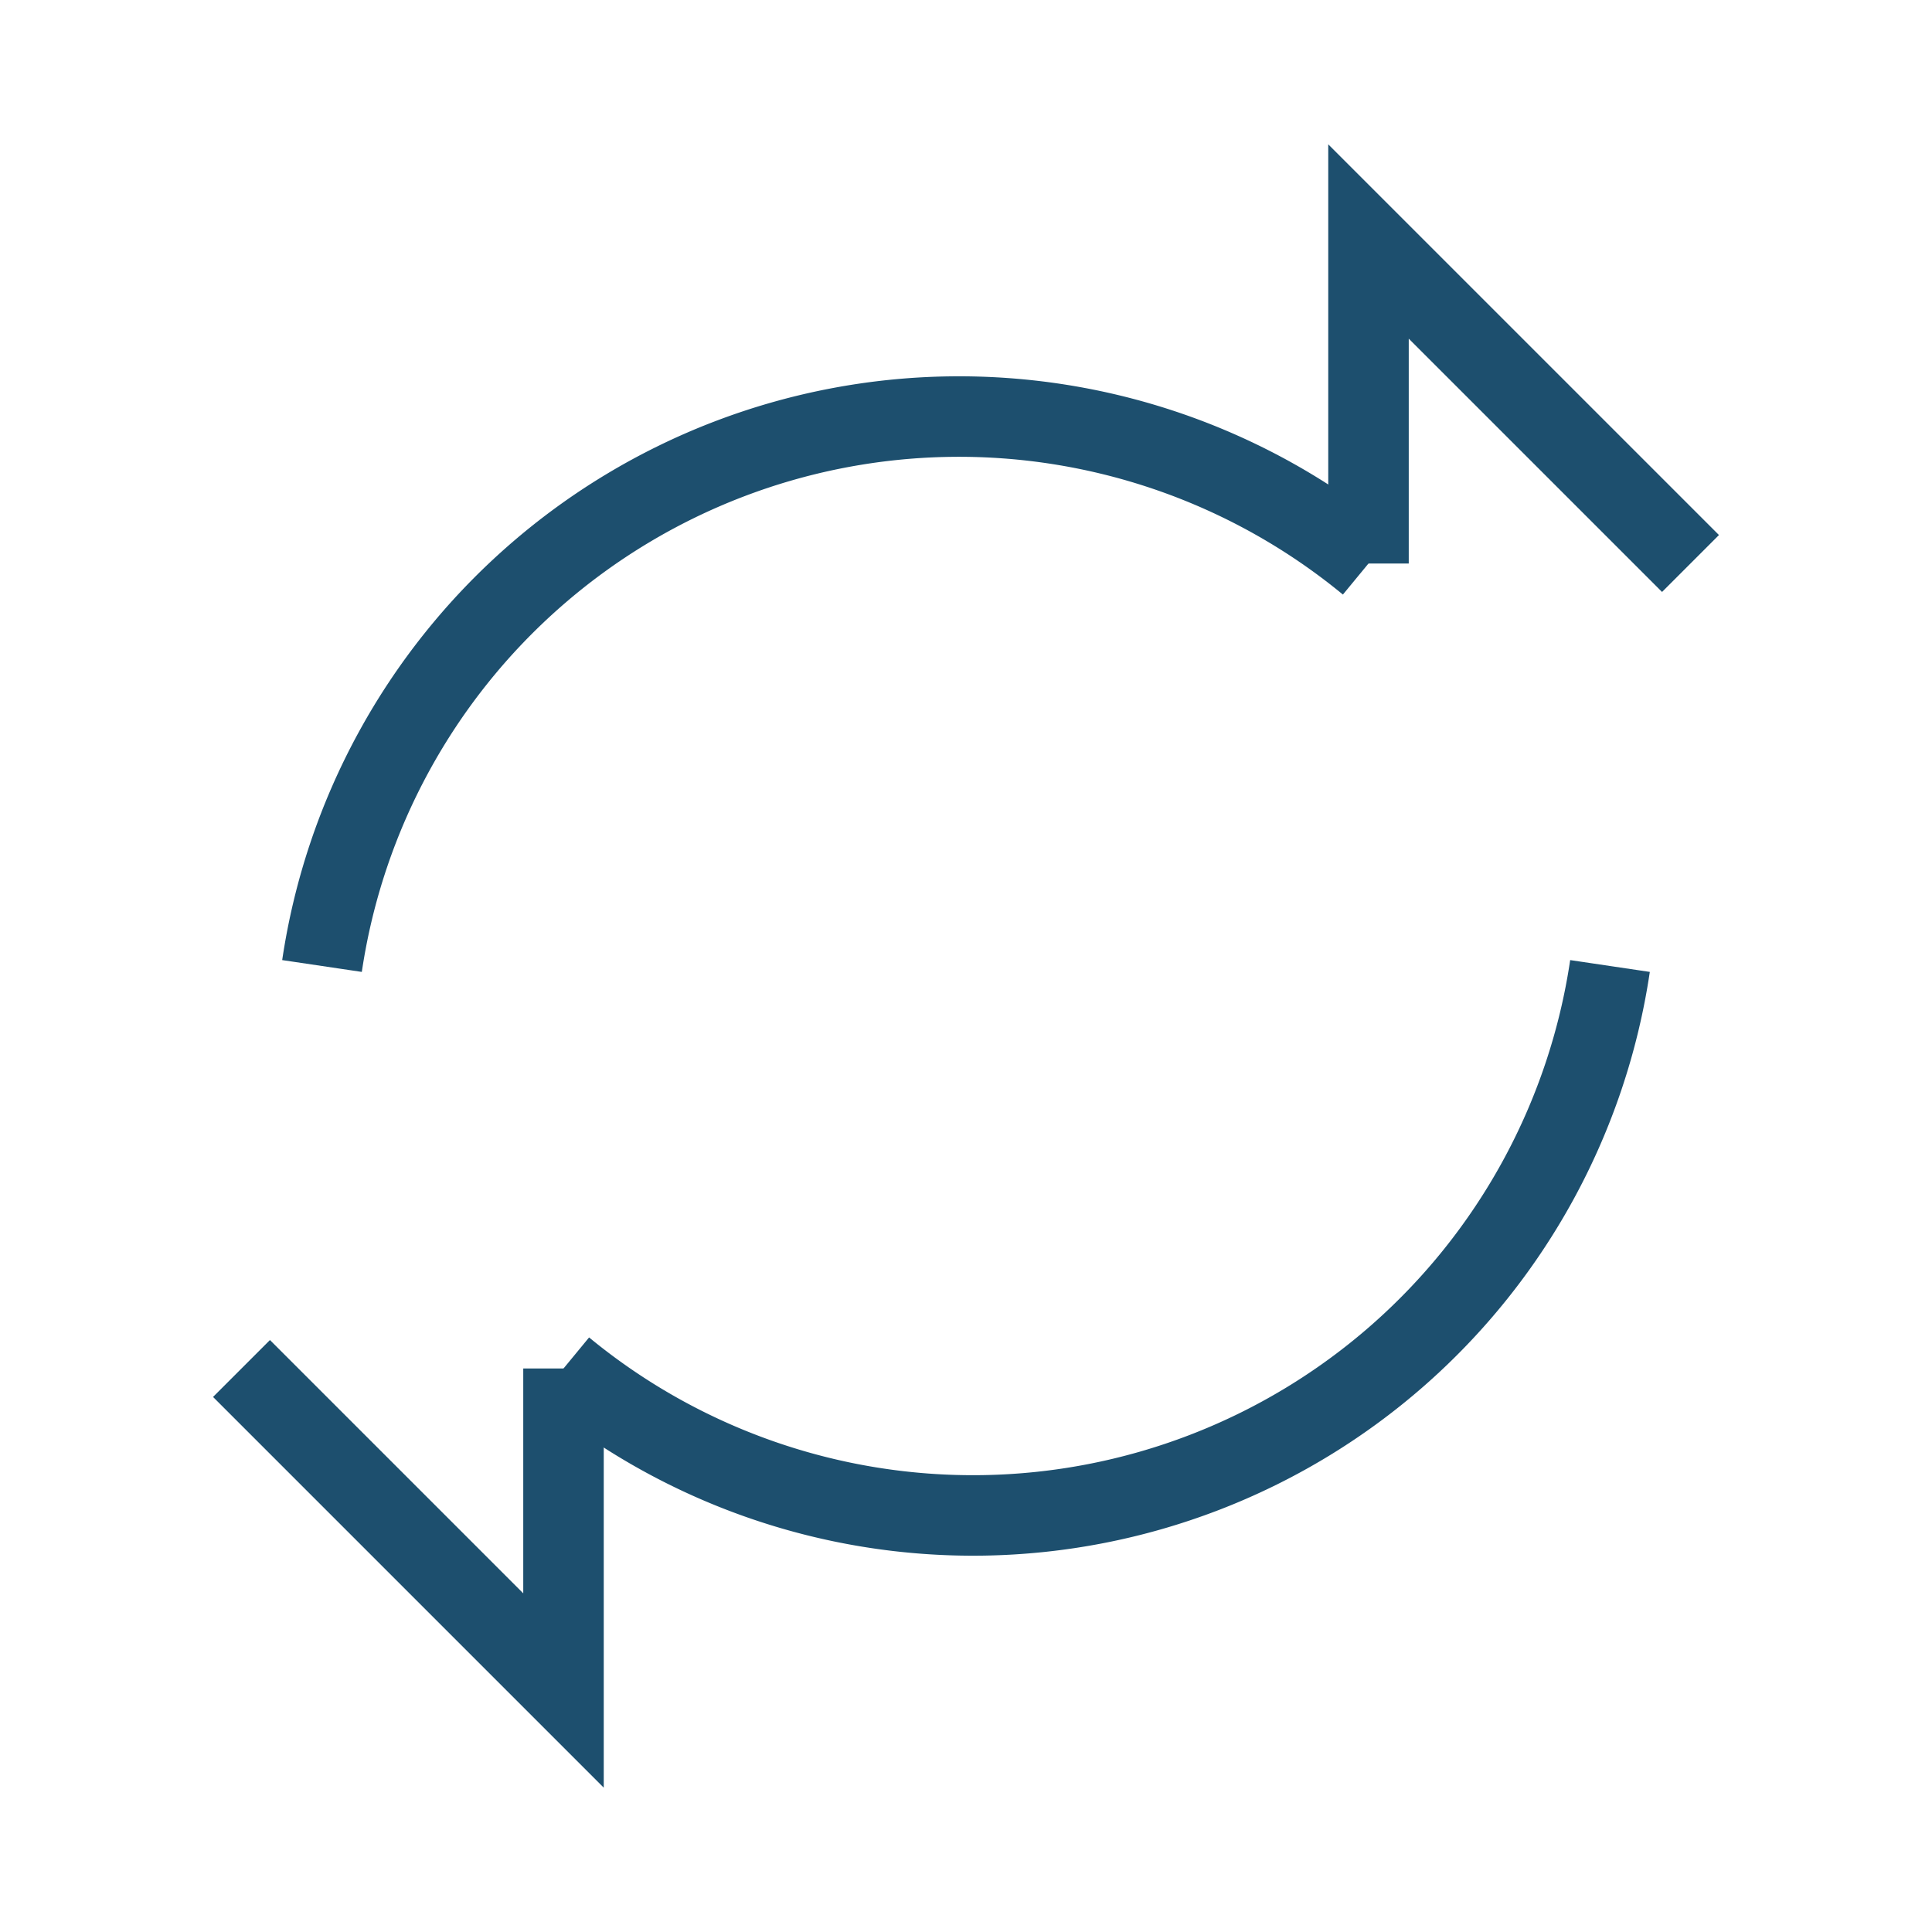 <?xml version="1.0" encoding="UTF-8"?>
<svg xmlns="http://www.w3.org/2000/svg" width="24" height="24" viewBox="0 0 24 24"><g fill="none" stroke="#1D4F6E"><path d="M4 12a8 8 0 0113-5"/><path d="M17 7V3l4 4"/><path d="M20 12a8 8 0 01-13 5"/><path d="M7 17v4l-4-4"/></g></svg>